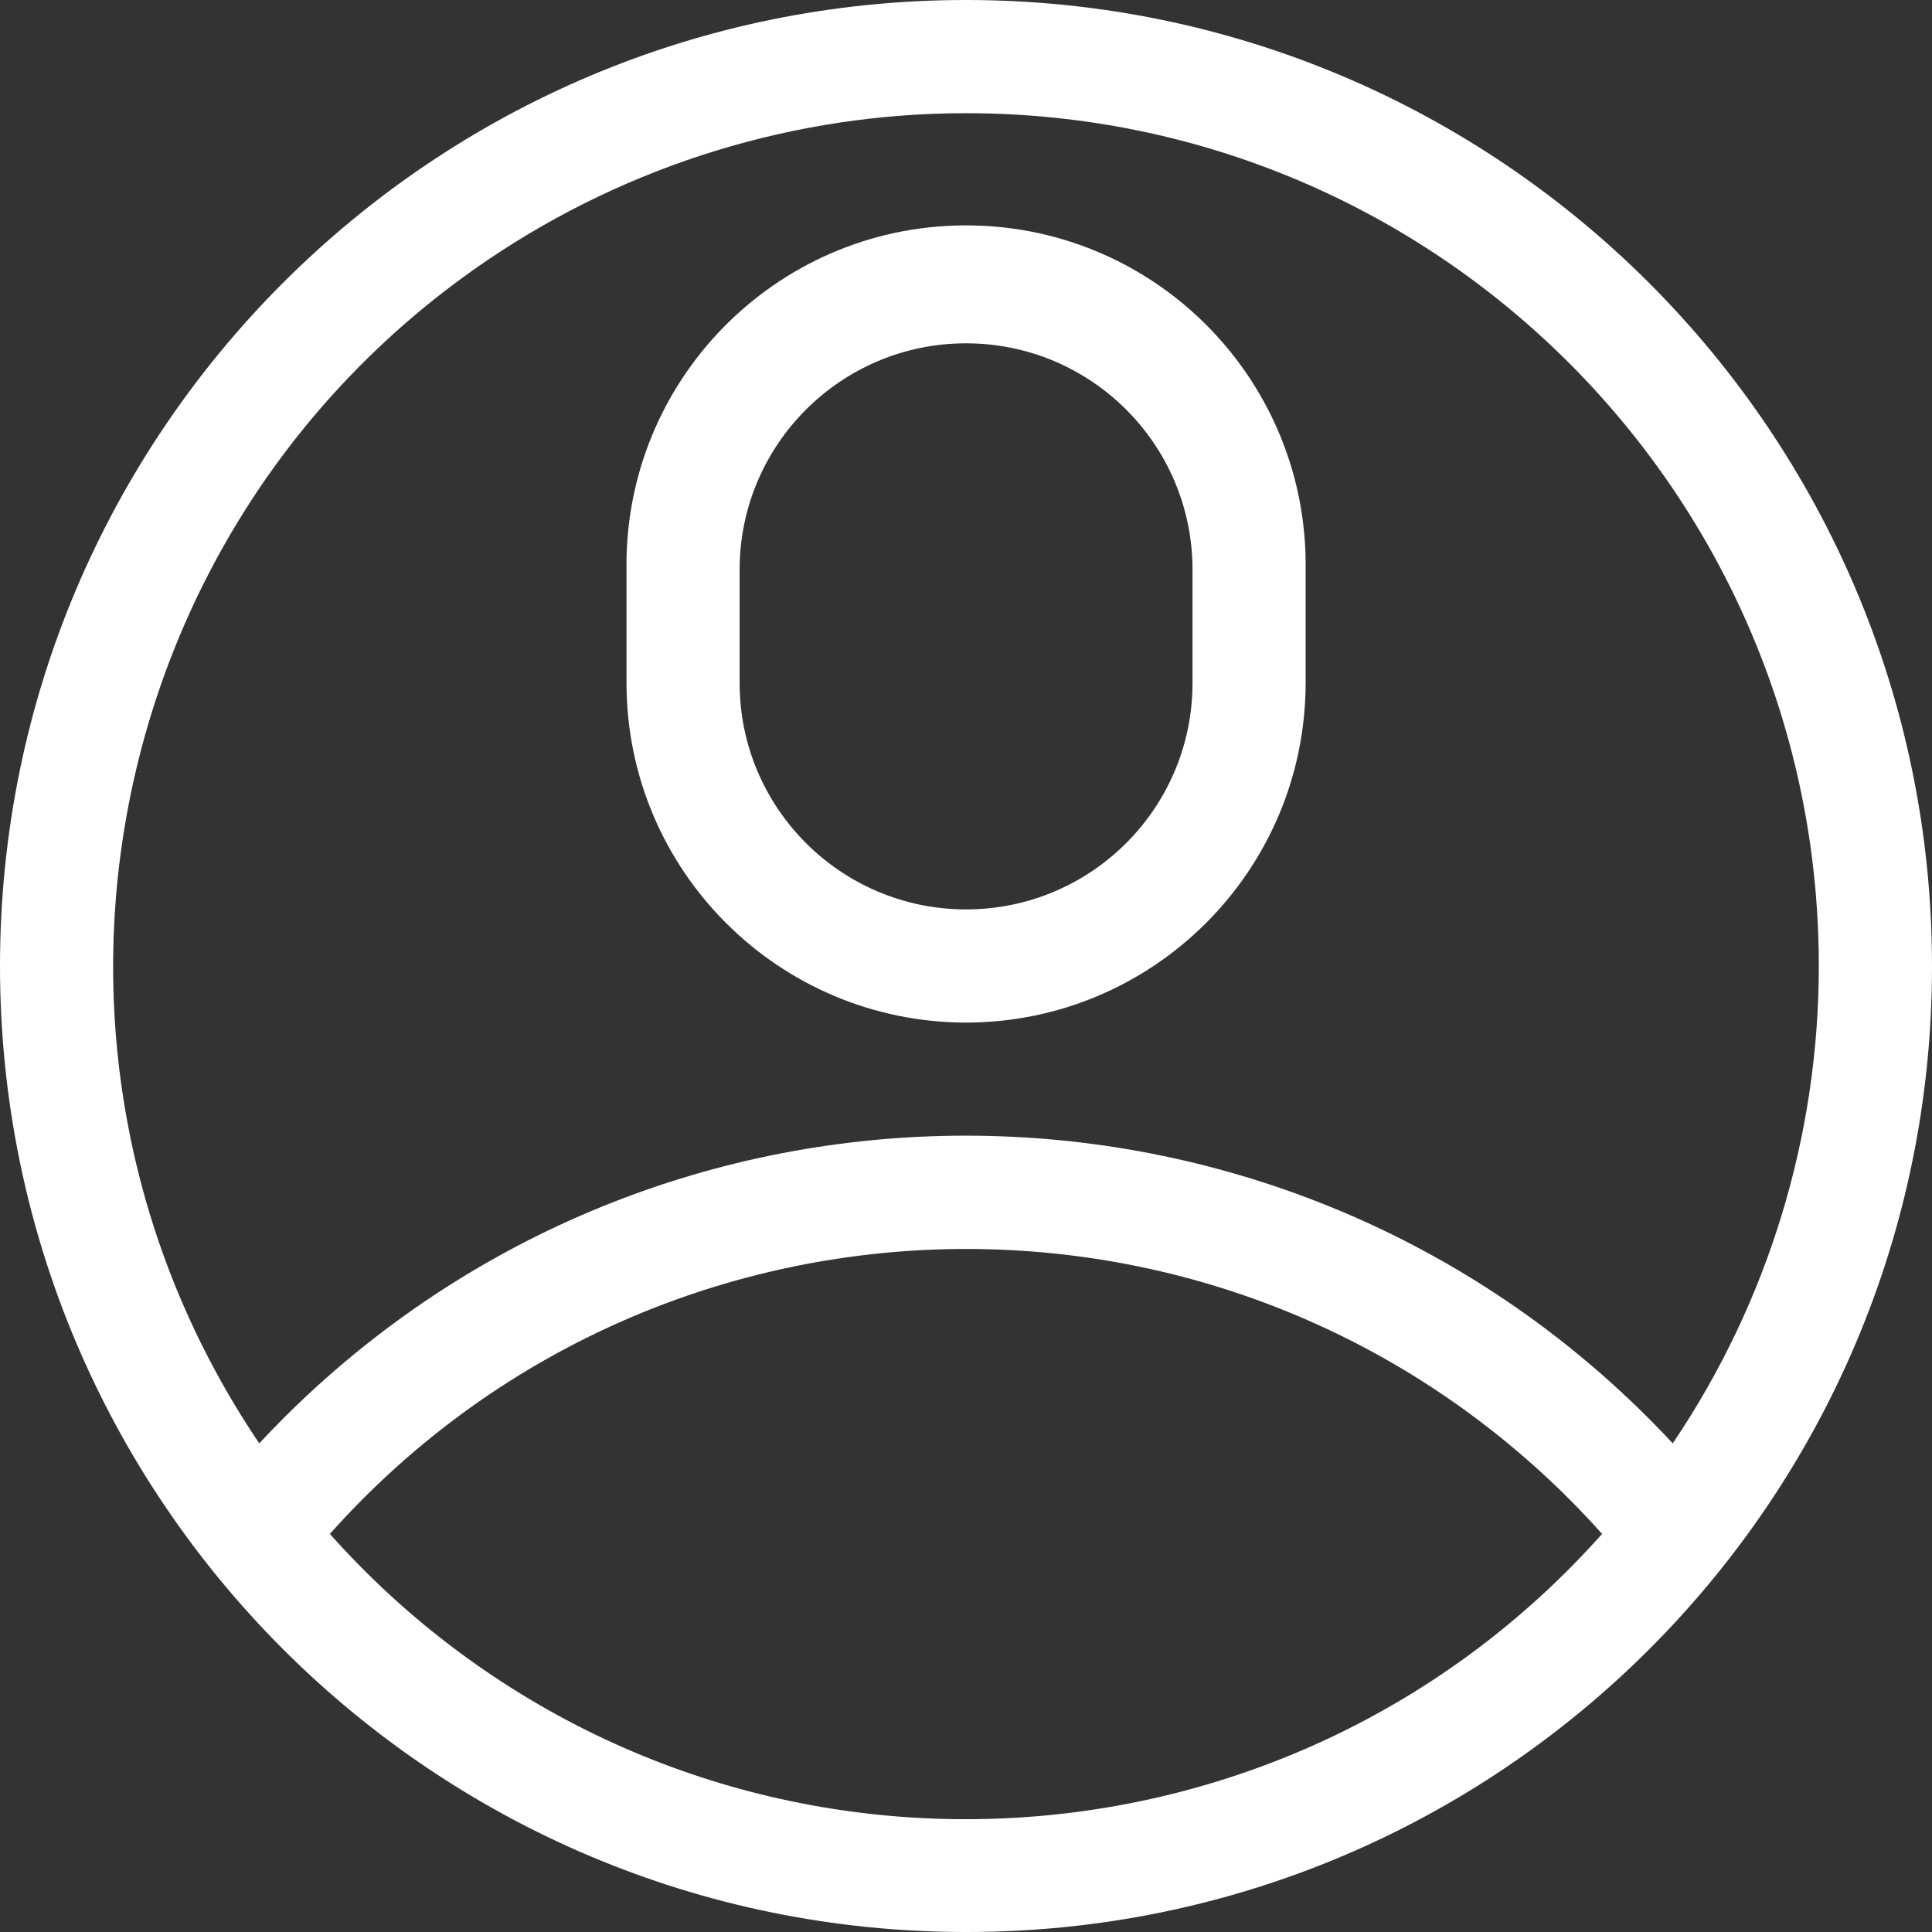<?xml version="1.0" encoding="utf-8"?>
<!-- Generator: Adobe Illustrator 16.0.0, SVG Export Plug-In . SVG Version: 6.00 Build 0)  -->
<!DOCTYPE svg PUBLIC "-//W3C//DTD SVG 1.1//EN" "http://www.w3.org/Graphics/SVG/1.1/DTD/svg11.dtd">
<svg version="1.1" id="Layer_1" xmlns="http://www.w3.org/2000/svg" xmlns:xlink="http://www.w3.org/1999/xlink" x="0px" y="0px"
	 width="28.266px" height="28.266px" viewBox="0 0 28.266 28.266" enable-background="new 0 0 28.266 28.266" xml:space="preserve">
<rect x="0" y="0" width="28.266" height="28.266" fill="#333333" stroke="none"/>
<path fill="#FFFFFF" d="M28.266,14.133C28.266,6.327,21.939,0,14.133,0S0,6.327,0,14.133s6.327,14.133,14.133,14.133
	c7.801,0.005,14.129-6.315,14.133-14.117C28.266,14.144,28.266,14.138,28.266,14.133z M14.133,1.656
	c6.892,0,12.478,5.587,12.477,12.479c0,2.488-0.744,4.92-2.137,6.982c-5.316-5.711-14.255-6.031-19.966-0.715
	c-0.246,0.229-0.484,0.468-0.714,0.715C-0.063,15.406,1.44,7.65,7.151,3.793C9.213,2.401,11.645,1.656,14.133,1.656z M4.826,22.442
	c4.586-5.14,12.471-5.589,17.61-1.003c0.354,0.315,0.688,0.65,1.003,1.003c-4.579,5.141-12.459,5.595-17.599,1.016
	C5.484,23.139,5.145,22.8,4.826,22.442z"/>
<path fill="#FFFFFF" d="M14.133,14.961c2.743-0.003,4.966-2.226,4.969-4.969V8.337c0.039-2.744-2.153-5-4.897-5.039
	s-5,2.153-5.039,4.897c-0.001,0.047-0.001,0.095,0,0.142v1.656C9.168,12.736,11.391,14.957,14.133,14.961z M10.821,8.336
	c0-1.83,1.483-3.313,3.313-3.313c1.83,0,3.313,1.482,3.313,3.313v1.656c0,1.829-1.482,3.313-3.313,3.313
	c-1.829,0-3.313-1.483-3.313-3.313V8.336z"/>
</svg>
